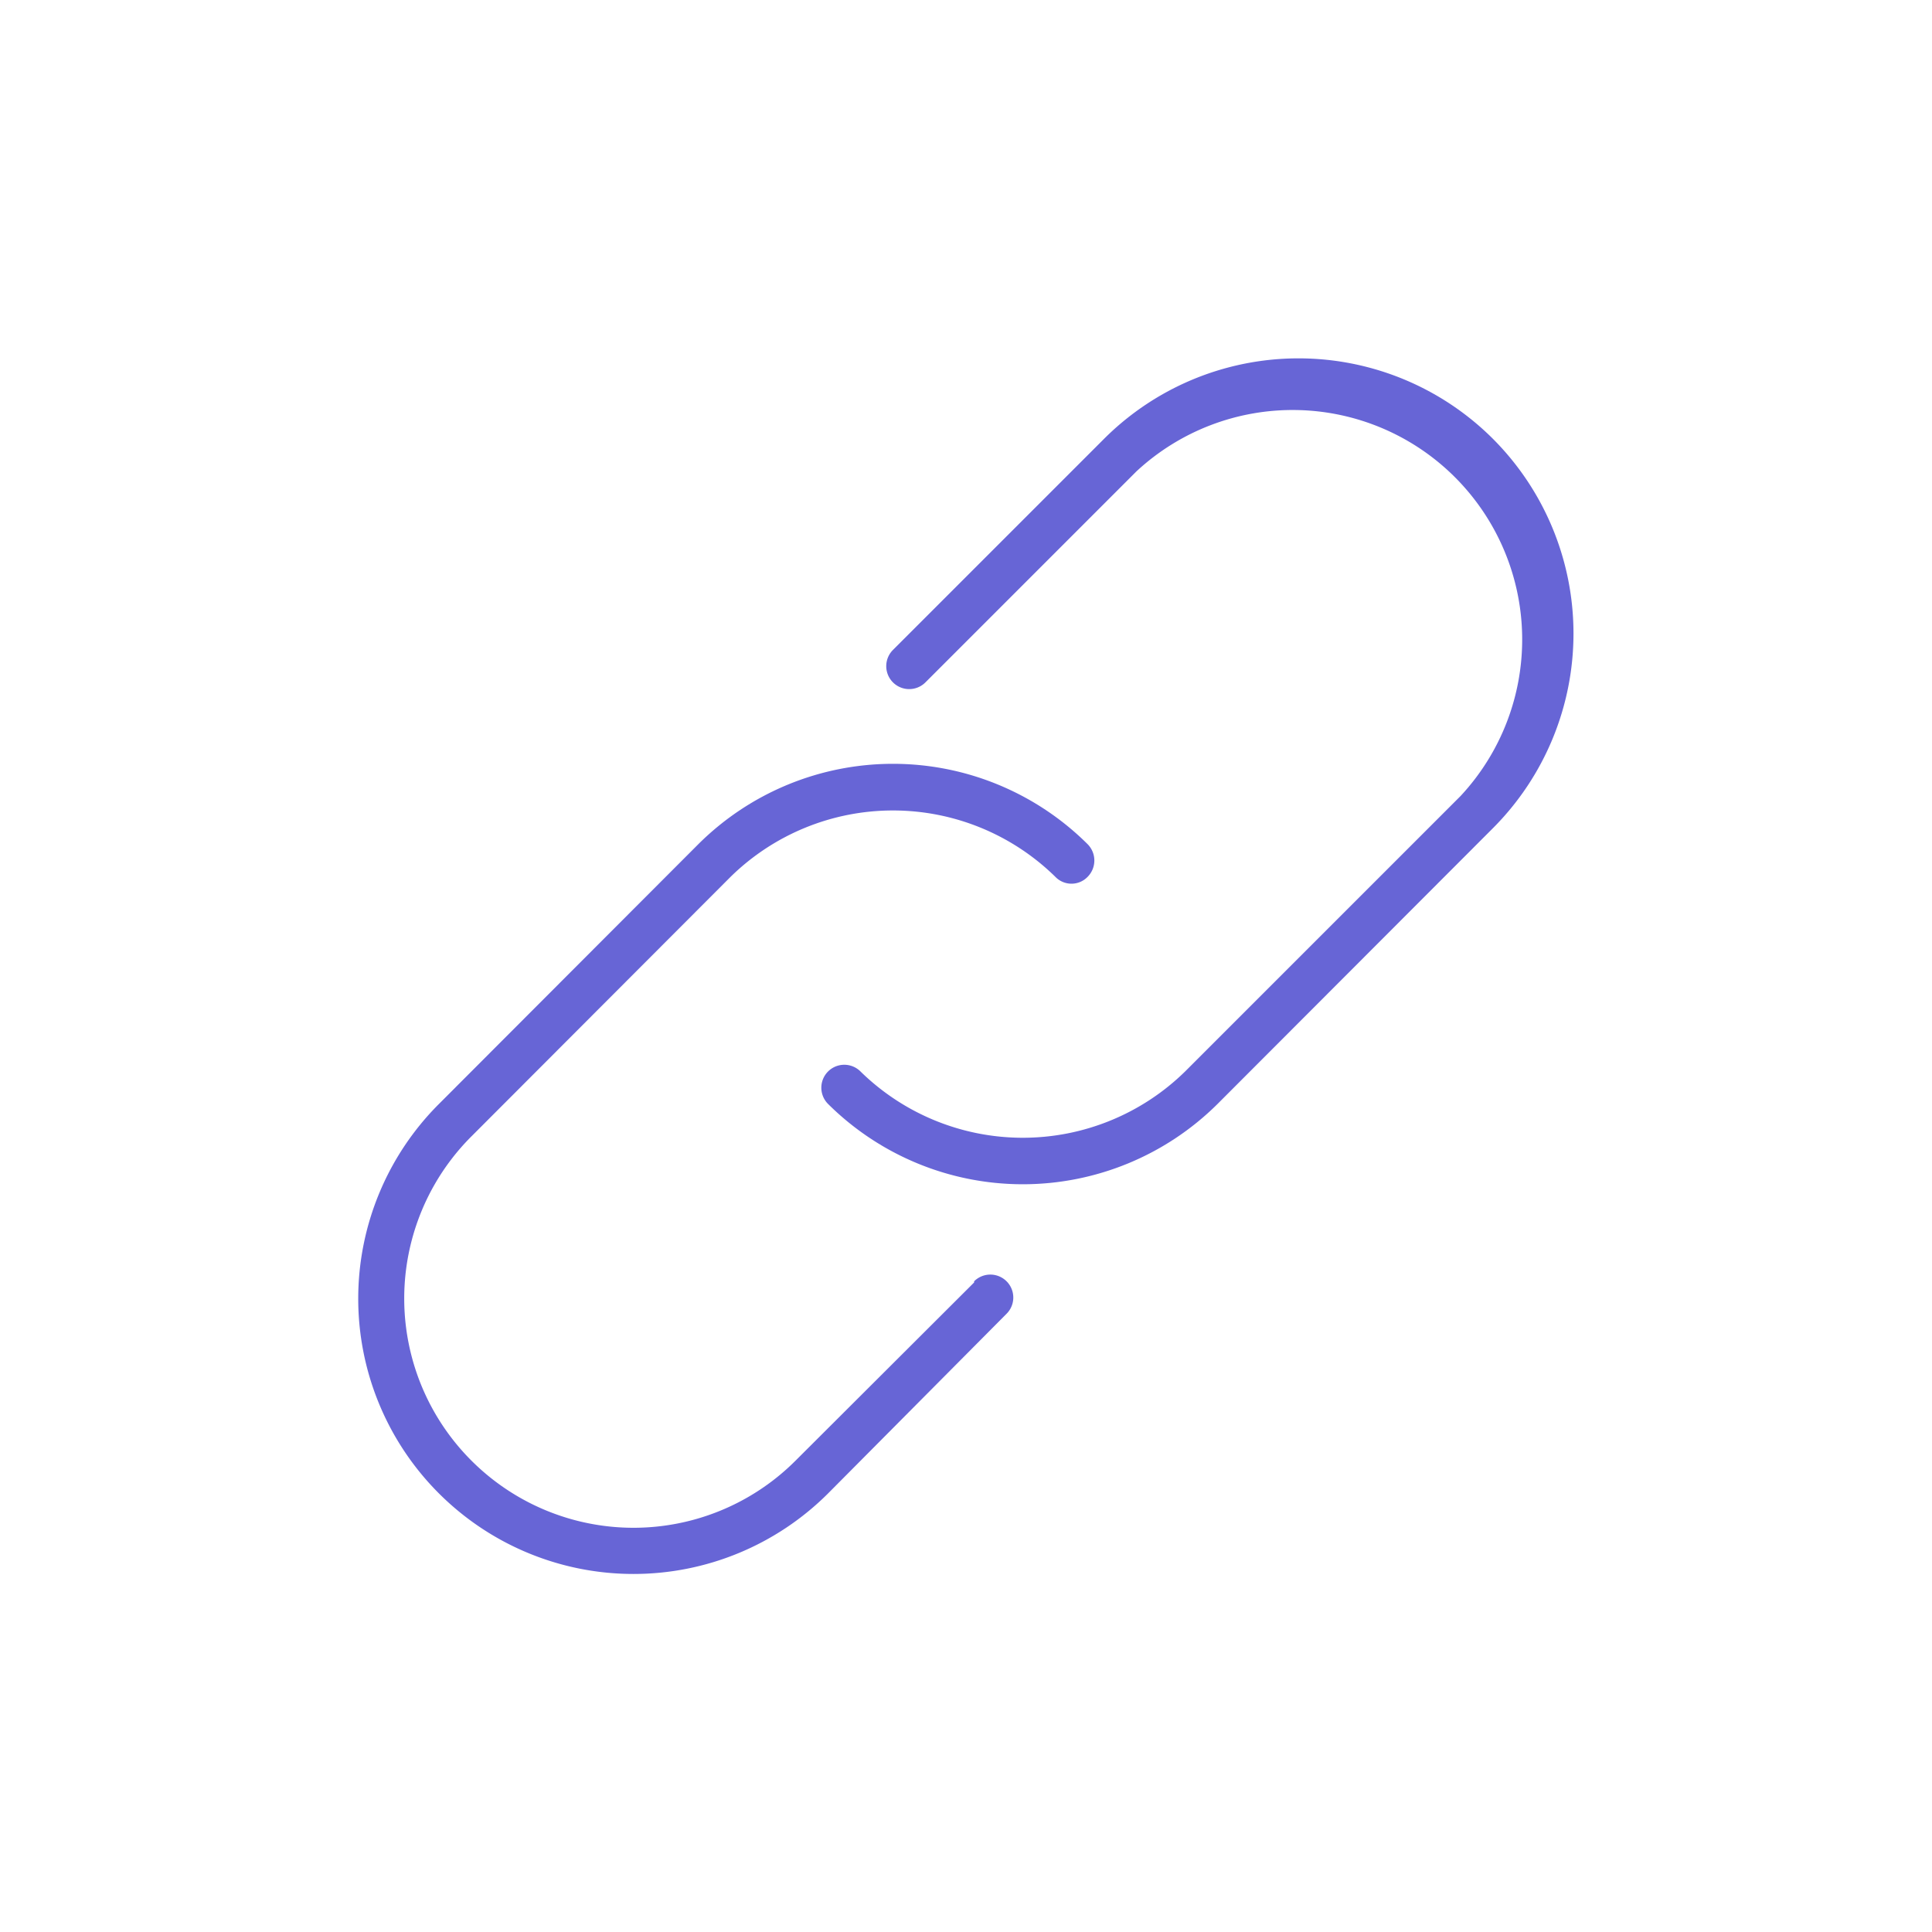<svg xmlns="http://www.w3.org/2000/svg" viewBox="0 0 50 50"><defs><style>.cls-1{fill:#6765d6;}</style></defs><g id="Layer_2" data-name="Layer 2"><path class="cls-1" d="M38.64,11.36a7.12,7.12,0,0,0-10.07,0l-5.46,5.46a.59.59,0,0,0,.84.84l5.46-5.46a5.94,5.94,0,0,1,8.39,8.4l-7.13,7.13a6,6,0,0,1-8.4,0,.59.59,0,0,0-.84.84,7.15,7.15,0,0,0,10.08,0l7.13-7.14a7.13,7.13,0,0,0,0-10.07Zm0,0"/><path class="cls-1" d="M25.21,33.19,20.59,37.8a5.93,5.93,0,0,1-8.39,0,5.93,5.93,0,0,1,0-8.39l6.71-6.72a6,6,0,0,1,8.4,0,.58.58,0,0,0,.84,0,.6.6,0,0,0,0-.84,7.14,7.14,0,0,0-10.08,0l-6.71,6.72A7.12,7.12,0,0,0,21.43,38.65L26.05,34a.59.59,0,1,0-.84-.84Zm0,0"/></g></svg>